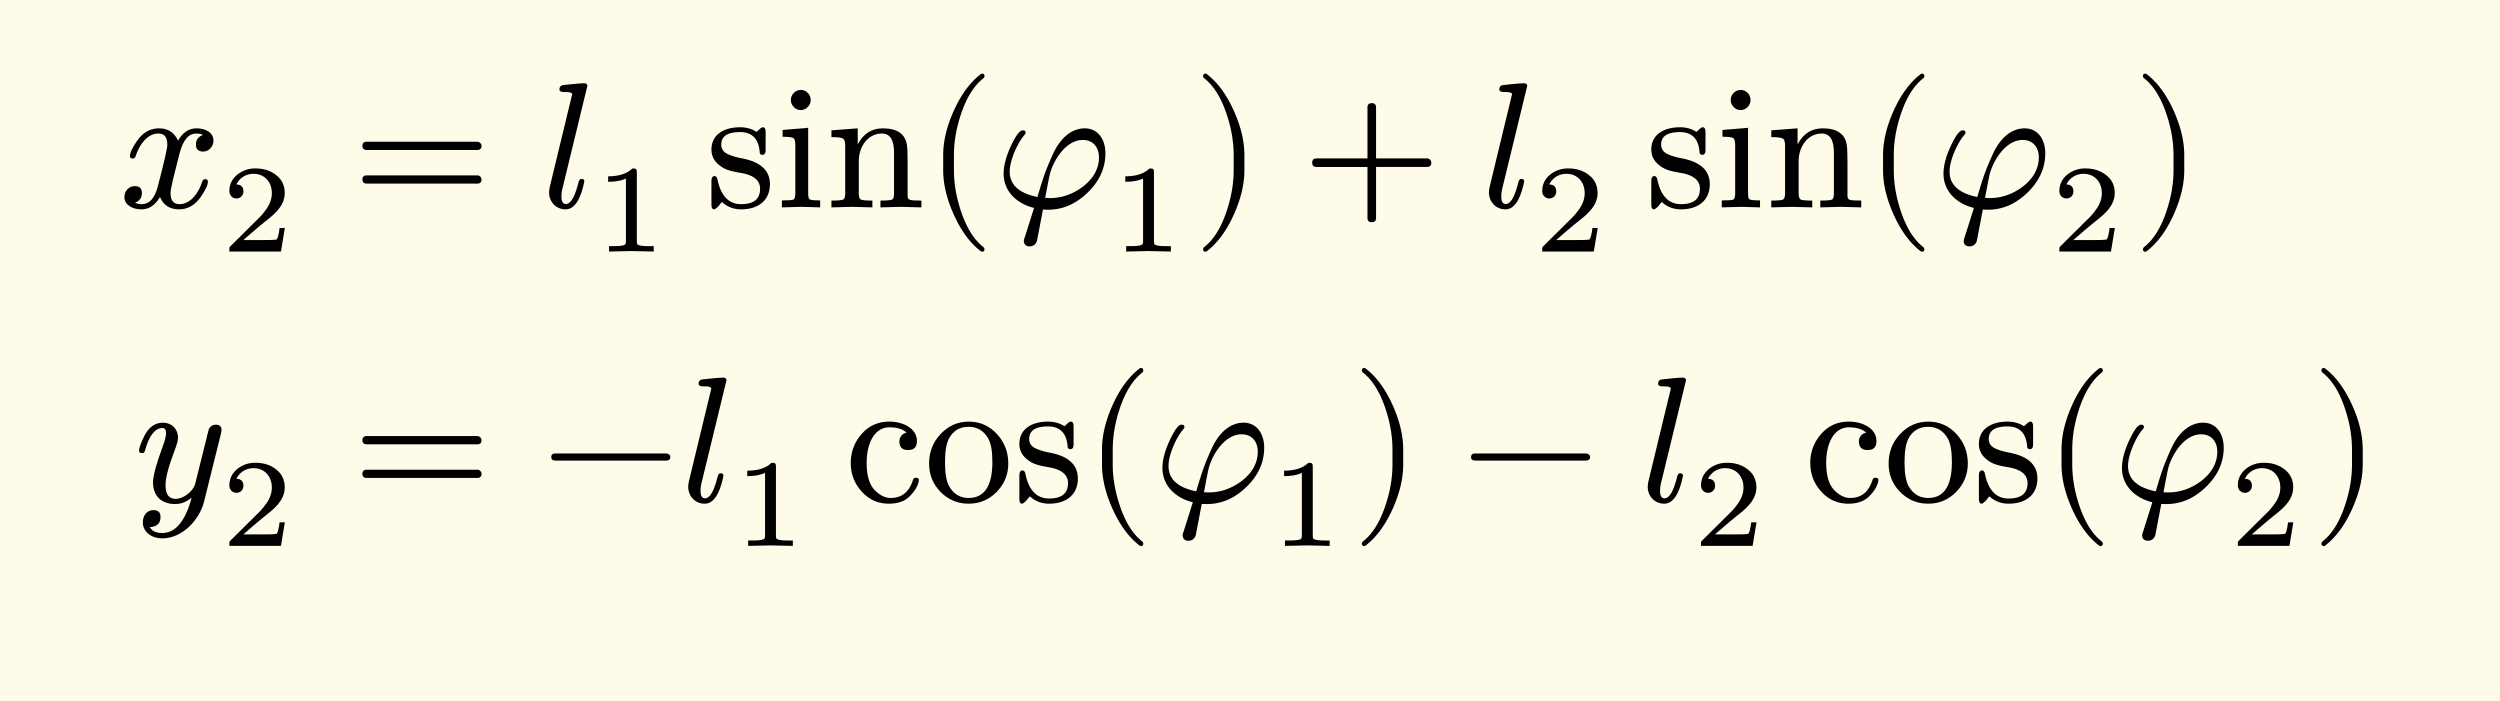 <svg xmlns="http://www.w3.org/2000/svg" xmlns:xlink="http://www.w3.org/1999/xlink" width="279.603" height="78.407" class="typst-doc" viewBox="0 0 209.703 58.805"><path fill="#fefce8" d="M0 0v58.805h209.703V0Z" class="typst-shape"/><g class="typst-group"><g class="typst-group"><g class="typst-group"><g class="typst-group"><g class="typst-group"><use xlink:href="#a" class="typst-text" transform="matrix(1 0 0 -1 10 17.395)"/><use xlink:href="#b" class="typst-text" transform="matrix(1 0 0 -1 18.58 21.1)"/><use xlink:href="#c" class="typst-text" transform="matrix(1 0 0 -1 29.561 17.395)"/><use xlink:href="#d" class="typst-text" transform="matrix(1 0 0 -1 45.398 17.395)"/><use xlink:href="#e" class="typst-text" transform="matrix(1 0 0 -1 49.868 21.1)"/><g class="typst-text" transform="matrix(1 0 0 -1 59.182 17.395)"><use xlink:href="#f"/><use xlink:href="#g" x="5.91"/><use xlink:href="#h" x="10.08"/></g><use xlink:href="#i" class="typst-text" transform="matrix(1 0 0 -1 77.602 17.395)"/><use xlink:href="#j" class="typst-text" transform="matrix(1 0 0 -1 83.437 17.395)"/><use xlink:href="#e" class="typst-text" transform="matrix(1 0 0 -1 93.247 21.1)"/><use xlink:href="#k" class="typst-text" transform="matrix(1 0 0 -1 100.062 17.395)"/><use xlink:href="#l" class="typst-text" transform="matrix(1 0 0 -1 109.23 17.395)"/><use xlink:href="#d" class="typst-text" transform="matrix(1 0 0 -1 124.234 17.395)"/><use xlink:href="#b" class="typst-text" transform="matrix(1 0 0 -1 128.704 21.1)"/><g class="typst-text" transform="matrix(1 0 0 -1 138.018 17.395)"><use xlink:href="#f"/><use xlink:href="#g" x="5.91"/><use xlink:href="#h" x="10.08"/></g><use xlink:href="#i" class="typst-text" transform="matrix(1 0 0 -1 156.438 17.395)"/><use xlink:href="#j" class="typst-text" transform="matrix(1 0 0 -1 162.273 17.395)"/><use xlink:href="#b" class="typst-text" transform="matrix(1 0 0 -1 172.083 21.1)"/><use xlink:href="#k" class="typst-text" transform="matrix(1 0 0 -1 178.898 17.395)"/></g><g class="typst-group"><use xlink:href="#m" class="typst-text" transform="matrix(1 0 0 -1 11.23 42.085)"/><use xlink:href="#b" class="typst-text" transform="matrix(1 0 0 -1 18.58 45.79)"/><use xlink:href="#c" class="typst-text" transform="matrix(1 0 0 -1 29.561 42.085)"/><use xlink:href="#n" class="typst-text" transform="matrix(1 0 0 -1 45.398 42.085)"/><use xlink:href="#d" class="typst-text" transform="matrix(1 0 0 -1 57.068 42.085)"/><use xlink:href="#e" class="typst-text" transform="matrix(1 0 0 -1 61.538 45.79)"/><g class="typst-text" transform="matrix(1 0 0 -1 70.852 42.085)"><use xlink:href="#o"/><use xlink:href="#p" x="6.66"/><use xlink:href="#f" x="14.16"/></g><use xlink:href="#i" class="typst-text" transform="matrix(1 0 0 -1 90.922 42.085)"/><use xlink:href="#j" class="typst-text" transform="matrix(1 0 0 -1 96.757 42.085)"/><use xlink:href="#e" class="typst-text" transform="matrix(1 0 0 -1 106.567 45.79)"/><use xlink:href="#k" class="typst-text" transform="matrix(1 0 0 -1 113.382 42.085)"/><use xlink:href="#n" class="typst-text" transform="matrix(1 0 0 -1 122.55 42.085)"/><use xlink:href="#d" class="typst-text" transform="matrix(1 0 0 -1 137.554 42.085)"/><use xlink:href="#b" class="typst-text" transform="matrix(1 0 0 -1 142.024 45.79)"/><g class="typst-text" transform="matrix(1 0 0 -1 151.338 42.085)"><use xlink:href="#o"/><use xlink:href="#p" x="6.66"/><use xlink:href="#f" x="14.16"/></g><use xlink:href="#i" class="typst-text" transform="matrix(1 0 0 -1 171.408 42.085)"/><use xlink:href="#j" class="typst-text" transform="matrix(1 0 0 -1 177.243 42.085)"/><use xlink:href="#b" class="typst-text" transform="matrix(1 0 0 -1 187.053 45.79)"/><use xlink:href="#k" class="typst-text" transform="matrix(1 0 0 -1 193.868 42.085)"/></g></g></g></g></g><defs><symbol id="a" overflow="visible"><path d="M7.905 5.595c0 .69-.675 1.035-1.425 1.035-.645 0-1.155-.345-1.545-1.035-.315.69-.84 1.035-1.605 1.035-.735 0-1.335-.345-1.815-1.02C1.11 5.025.9 4.59.9 4.305c0-.135.075-.21.225-.21.135 0 .225.075.255.21.285.87.915 1.89 1.92 1.89.495 0 .735-.315.735-.93 0-.315-.27-1.485-.795-3.495C2.985.765 2.535.27 1.89.27c-.21 0-.405.045-.57.12q.585.225.585.81c0 .39-.195.585-.6.585-.495 0-.87-.42-.87-.915 0-.69.705-1.035 1.44-1.035.63 0 1.14.345 1.545 1.035.285-.69.825-1.035 1.605-1.035.72 0 1.32.345 1.8 1.02.405.585.615 1.02.615 1.305 0 .135-.075.21-.225.21-.135 0-.21-.075-.255-.21C6.705 1.305 6.03.27 5.055.27c-.495 0-.75.3-.75.915 0 .195.075.615.24 1.29l.51 2.025c.285 1.125.75 1.695 1.41 1.695.21 0 .405-.045.57-.12-.405-.135-.6-.405-.6-.81 0-.39.21-.585.615-.585.48 0 .855.435.855.915"/></symbol><symbol id="b" overflow="visible"><path d="M1.25 4.452c.335 0 .587.252.587.588 0 .378-.199.577-.587.588.23.494.756.892 1.438.892.924 0 1.533-.692 1.533-1.616 0-.505-.178-.988-.546-1.46a5 5 0 0 0-.41-.504L.777.473C.64.347.661.315.661 0h4.326l.326 1.974h-.441c-.074-.556-.157-.882-.252-.955-.053-.032-.378-.053-.997-.053H1.837c.704.62 1.355 1.176 1.974 1.67.473.367.809.692 1.019.976q.473.614.473 1.292c0 .65-.252 1.165-.767 1.543-.451.346-1.018.525-1.69.525a2.36 2.36 0 0 1-1.502-.504c-.452-.367-.683-.83-.683-1.396 0-.357.263-.62.589-.62"/></symbol><symbol id="c" overflow="visible"><path d="M10.47 5.505H1.2c-.24 0-.36-.12-.36-.345s.12-.345.36-.345h9.27c.24 0 .36.12.36.345 0 .18-.165.345-.36.345m0-2.82H1.2c-.24 0-.36-.12-.36-.345s.12-.345.36-.345h9.27c.24 0 .36.12.36.345a.35.35 0 0 1-.36.345"/></symbol><symbol id="d" overflow="visible"><path d="M2.595 9.48.735 1.785A2.7 2.7 0 0 1 .66 1.26c0-.795.585-1.425 1.38-1.425q1.102 0 1.575 2.34c0 .135-.075.21-.24.21-.12 0-.21-.105-.255-.315C2.82.885 2.475.285 2.07.285c-.255 0-.375.21-.375.615 0 .225.03.465.09.705l2.085 8.58v.06a.26.26 0 0 1-.24.165c-.48 0-1.59-.135-1.77-.15-.225-.03-.33-.15-.33-.375 0-.135.135-.21.42-.21.255 0 .645 0 .645-.195"/></symbol><symbol id="e" overflow="visible"><path d="M3.182 6.972c-.452-.441-1.124-.662-2.037-.662v-.46c.619 0 1.112.094 1.49.272V.894c0-.137-.01-.221-.041-.263q-.08-.176-.945-.178h-.431V0l1.869.042L4.967 0v.452h-.431q-.864.002-.955.178c-.022.042-.032.126-.032.262v5.744c0 .284-.042.336-.367.336"/></symbol><symbol id="f" overflow="visible"><path d="M5.4 1.95c0 1.14-.78 1.86-2.325 2.16-.705.135-1.155.3-1.395.465a.8.8 0 0 0-.36.69c0 .705.525 1.05 1.575 1.05 1.02 0 1.575-.57 1.65-1.725.015-.12.09-.18.24-.18.165 0 .255.135.255.405V6.3c0 .285-.075.42-.225.42-.165 0-.39-.27-.54-.39-.375.255-.84.39-1.38.39-1.335 0-2.4-.6-2.4-1.875 0-.51.21-.945.645-1.29.525-.435 1.02-.525 1.965-.69.975-.195 1.47-.63 1.47-1.305 0-.855-.525-1.29-1.59-1.29-1.035 0-1.695.69-1.98 2.055-.045.195-.12.3-.255.3-.165 0-.255-.15-.255-.435V.255c0-.285.075-.42.225-.42.045 0 .12.045.24.15.27.24.15.195.42.465.435-.405.975-.615 1.605-.615C4.41-.165 5.4.57 5.4 1.95"/></symbol><symbol id="g" overflow="visible"><path d="M2.91 9.015c0 .45-.375.84-.825.84s-.84-.39-.84-.84.375-.855.825-.855c.465 0 .84.39.84.855M2.145.045 3.705 0v.585c-.495 0-.795.03-.885.09S2.7.9 2.7 1.17v5.505l-2.145-.18v-.57c.495 0 .81-.045.915-.12s.15-.285.15-.63v-3.99C1.62.9 1.575.72 1.47.66S1.035.585.495.585V0Z"/></symbol><symbol id="h" overflow="visible"><path d="M4.71 6.195c.675 0 1.02-.525 1.02-1.59v-3.42C5.73.9 5.685.72 5.58.66Q5.422.57 4.59.57V0l1.725.045L8.025 0v.57c-.48 0-.795.015-.945.06s-.21.15-.21.33v2.805c0 .705-.015 1.2-.06 1.485-.15.915-.825 1.38-2.01 1.38q-1.417 0-2.115-1.35v1.35L.48 6.465v-.57q.81 0 .99-.135c.12-.09.165-.285.165-.63V1.185C1.635.9 1.575.72 1.47.66Q1.312.57.48.57V0l1.725.045L3.915 0v.57c-.555 0-.87.03-.975.09s-.165.24-.165.525v2.7c0 1.215.765 2.31 1.935 2.31"/></symbol><symbol id="i" overflow="visible"><path d="M4.77-3.72c.135 0 .21.075.21.21 0 .045-.03.105-.075.165-.78.6-1.41 1.59-1.875 2.955-.405 1.185-.615 2.355-.615 3.51v1.26c0 1.155.21 2.325.615 3.51.465 1.365 1.095 2.355 1.875 2.955a.24.24 0 0 1 .075.165c0 .135-.075.21-.21.21a.3.3 0 0 1-.105-.045c-.9-.69-1.65-1.71-2.265-3.075-.585-1.305-.885-2.535-.885-3.72V3.12c0-1.185.3-2.415.885-3.72.615-1.365 1.365-2.385 2.265-3.075a.3.3 0 0 1 .105-.045"/></symbol><symbol id="j" overflow="visible"><path d="M7.545 6.63c-.255 0-.48-.045-.705-.12-.945-.315-1.605-1.245-1.98-2.1-.63-1.395-.81-1.965-1.275-3.54C2.04 1.185 1.26 1.89 1.26 3c0 1.005.705 2.46 1.2 3.03q.135.157.135.225c0 .135-.075.21-.24.21q-.382 0-.99-1.305C.96 4.29.75 3.51.75 2.835c0-1.56 1.185-2.55 2.55-2.88l-.765-2.43a1.3 1.3 0 0 1-.09-.315c0-.315.165-.48.495-.48.285 0 .48.15.6.435L4.05-.18c.165-.015.3-.015.435-.015 1.23 0 2.325.48 3.315 1.44q1.485 1.44 1.485 3.285c0 1.17-.615 2.1-1.74 2.1m1.2-2.43c0-.945-.45-1.77-1.365-2.475C6.525 1.095 5.61.78 4.62.78c-.09 0-.18 0-.255.015-.09 0-.135 0-.135-.015.225 1.185.36 1.89.42 2.1.345 1.185 1.365 2.775 2.745 2.775.84 0 1.35-.6 1.35-1.455"/></symbol><symbol id="k" overflow="visible"><path d="M1.17-3.675c.9.69 1.65 1.71 2.265 3.075.585 1.305.885 2.535.885 3.72v1.26c0 1.185-.3 2.415-.885 3.72-.615 1.365-1.365 2.385-2.265 3.075a.3.3 0 0 1-.105.045c-.135 0-.21-.075-.21-.21 0-.06.03-.12.075-.165.78-.6 1.41-1.59 1.875-2.955.405-1.185.615-2.355.615-3.51V3.12c0-1.155-.21-2.325-.615-3.51C2.34-1.755 1.71-2.745.93-3.345c-.045-.06-.075-.12-.075-.165 0-.135.075-.21.21-.21.015 0 .06.015.105.045"/></symbol><symbol id="l" overflow="visible"><path d="M10.47 4.11H6.195v4.275q0 .36-.36.36t-.36-.36V4.11H1.2q-.36 0-.36-.36t.36-.36h4.275V-.885q0-.36.36-.36t.36.36V3.39h4.275q.36 0 .36.36c0 .195-.165.36-.36.36"/></symbol><symbol id="m" overflow="visible"><path d="M2.445 6.63Q1.432 6.63.87 5.505C.585 4.92.435 4.515.435 4.29c0-.135.075-.21.24-.21.21 0 .225.09.285.315.345 1.185.825 1.785 1.44 1.785.195 0 .3-.135.3-.405 0-.24-.075-.585-.24-1.02-.57-1.545-.855-2.58-.855-3.135 0-1.14.705-1.815 1.86-1.815.495 0 .96.18 1.38.54q-.788-2.97-2.475-2.97-.765 0-1.035.495.9.045.9.855c0 .375-.195.57-.6.57-.555 0-.885-.465-.885-1.02 0-.825.75-1.35 1.62-1.35 1.725 0 3.135 1.59 3.51 3.06l1.41 5.67c.045.165.06.285.06.36 0 .3-.165.45-.48.45-.24 0-.435-.12-.57-.345-.09-.315-.165-.585-.21-.81l-.96-3.855C4.98.915 4.185.24 3.51.24c-.57 0-.855.375-.855 1.14 0 .63.255 1.59.75 2.88.195.525.3.885.3 1.095 0 .735-.525 1.275-1.26 1.275"/></symbol><symbol id="n" overflow="visible"><path d="M10.47 4.05H1.2c-.24 0-.36-.105-.36-.3s.12-.3.36-.3h9.27c.24 0 .36.105.36.3 0 .18-.18.3-.36.3"/></symbol><symbol id="o" overflow="visible"><path d="M3.765 6.24q.945 0 1.44-.45c-.36-.045-.615-.375-.615-.72 0-.495.24-.735.735-.735s.735.255.735.75c0 1.065-1.155 1.635-2.31 1.635-.93 0-1.695-.33-2.31-1.02a3.6 3.6 0 0 1-.93-2.46c0-.915.315-1.725.93-2.4S2.805-.165 3.72-.165c.75 0 1.335.21 1.755.645.345.345.57.69.69 1.05a1 1 0 0 1 .06.285c0 .135-.09.195-.255.195-.12 0-.195-.06-.24-.18C5.415.825 4.8.315 3.855.315 3.42.315 3 .51 2.58.915c-.495.465-.735 1.245-.735 2.355 0 1.5.57 2.97 1.92 2.97"/></symbol><symbol id="p" overflow="visible"><path d="M3.735-.165c.93 0 1.71.33 2.355.99s.975 1.455.975 2.385c0 .945-.315 1.77-.945 2.46S4.695 6.72 3.75 6.72s-1.725-.36-2.37-1.05S.42 4.155.42 3.21c0-.93.315-1.725.96-2.385s1.44-.99 2.355-.99m.015.48c-.72 0-1.26.315-1.635.96-.24.42-.36 1.11-.36 2.055 0 .915.12 1.575.345 1.995.36.645.9.96 1.635.96.705 0 1.245-.315 1.62-.93.255-.42.375-1.095.375-2.025 0-1.74-.51-3.015-1.98-3.015"/></symbol></defs></svg>